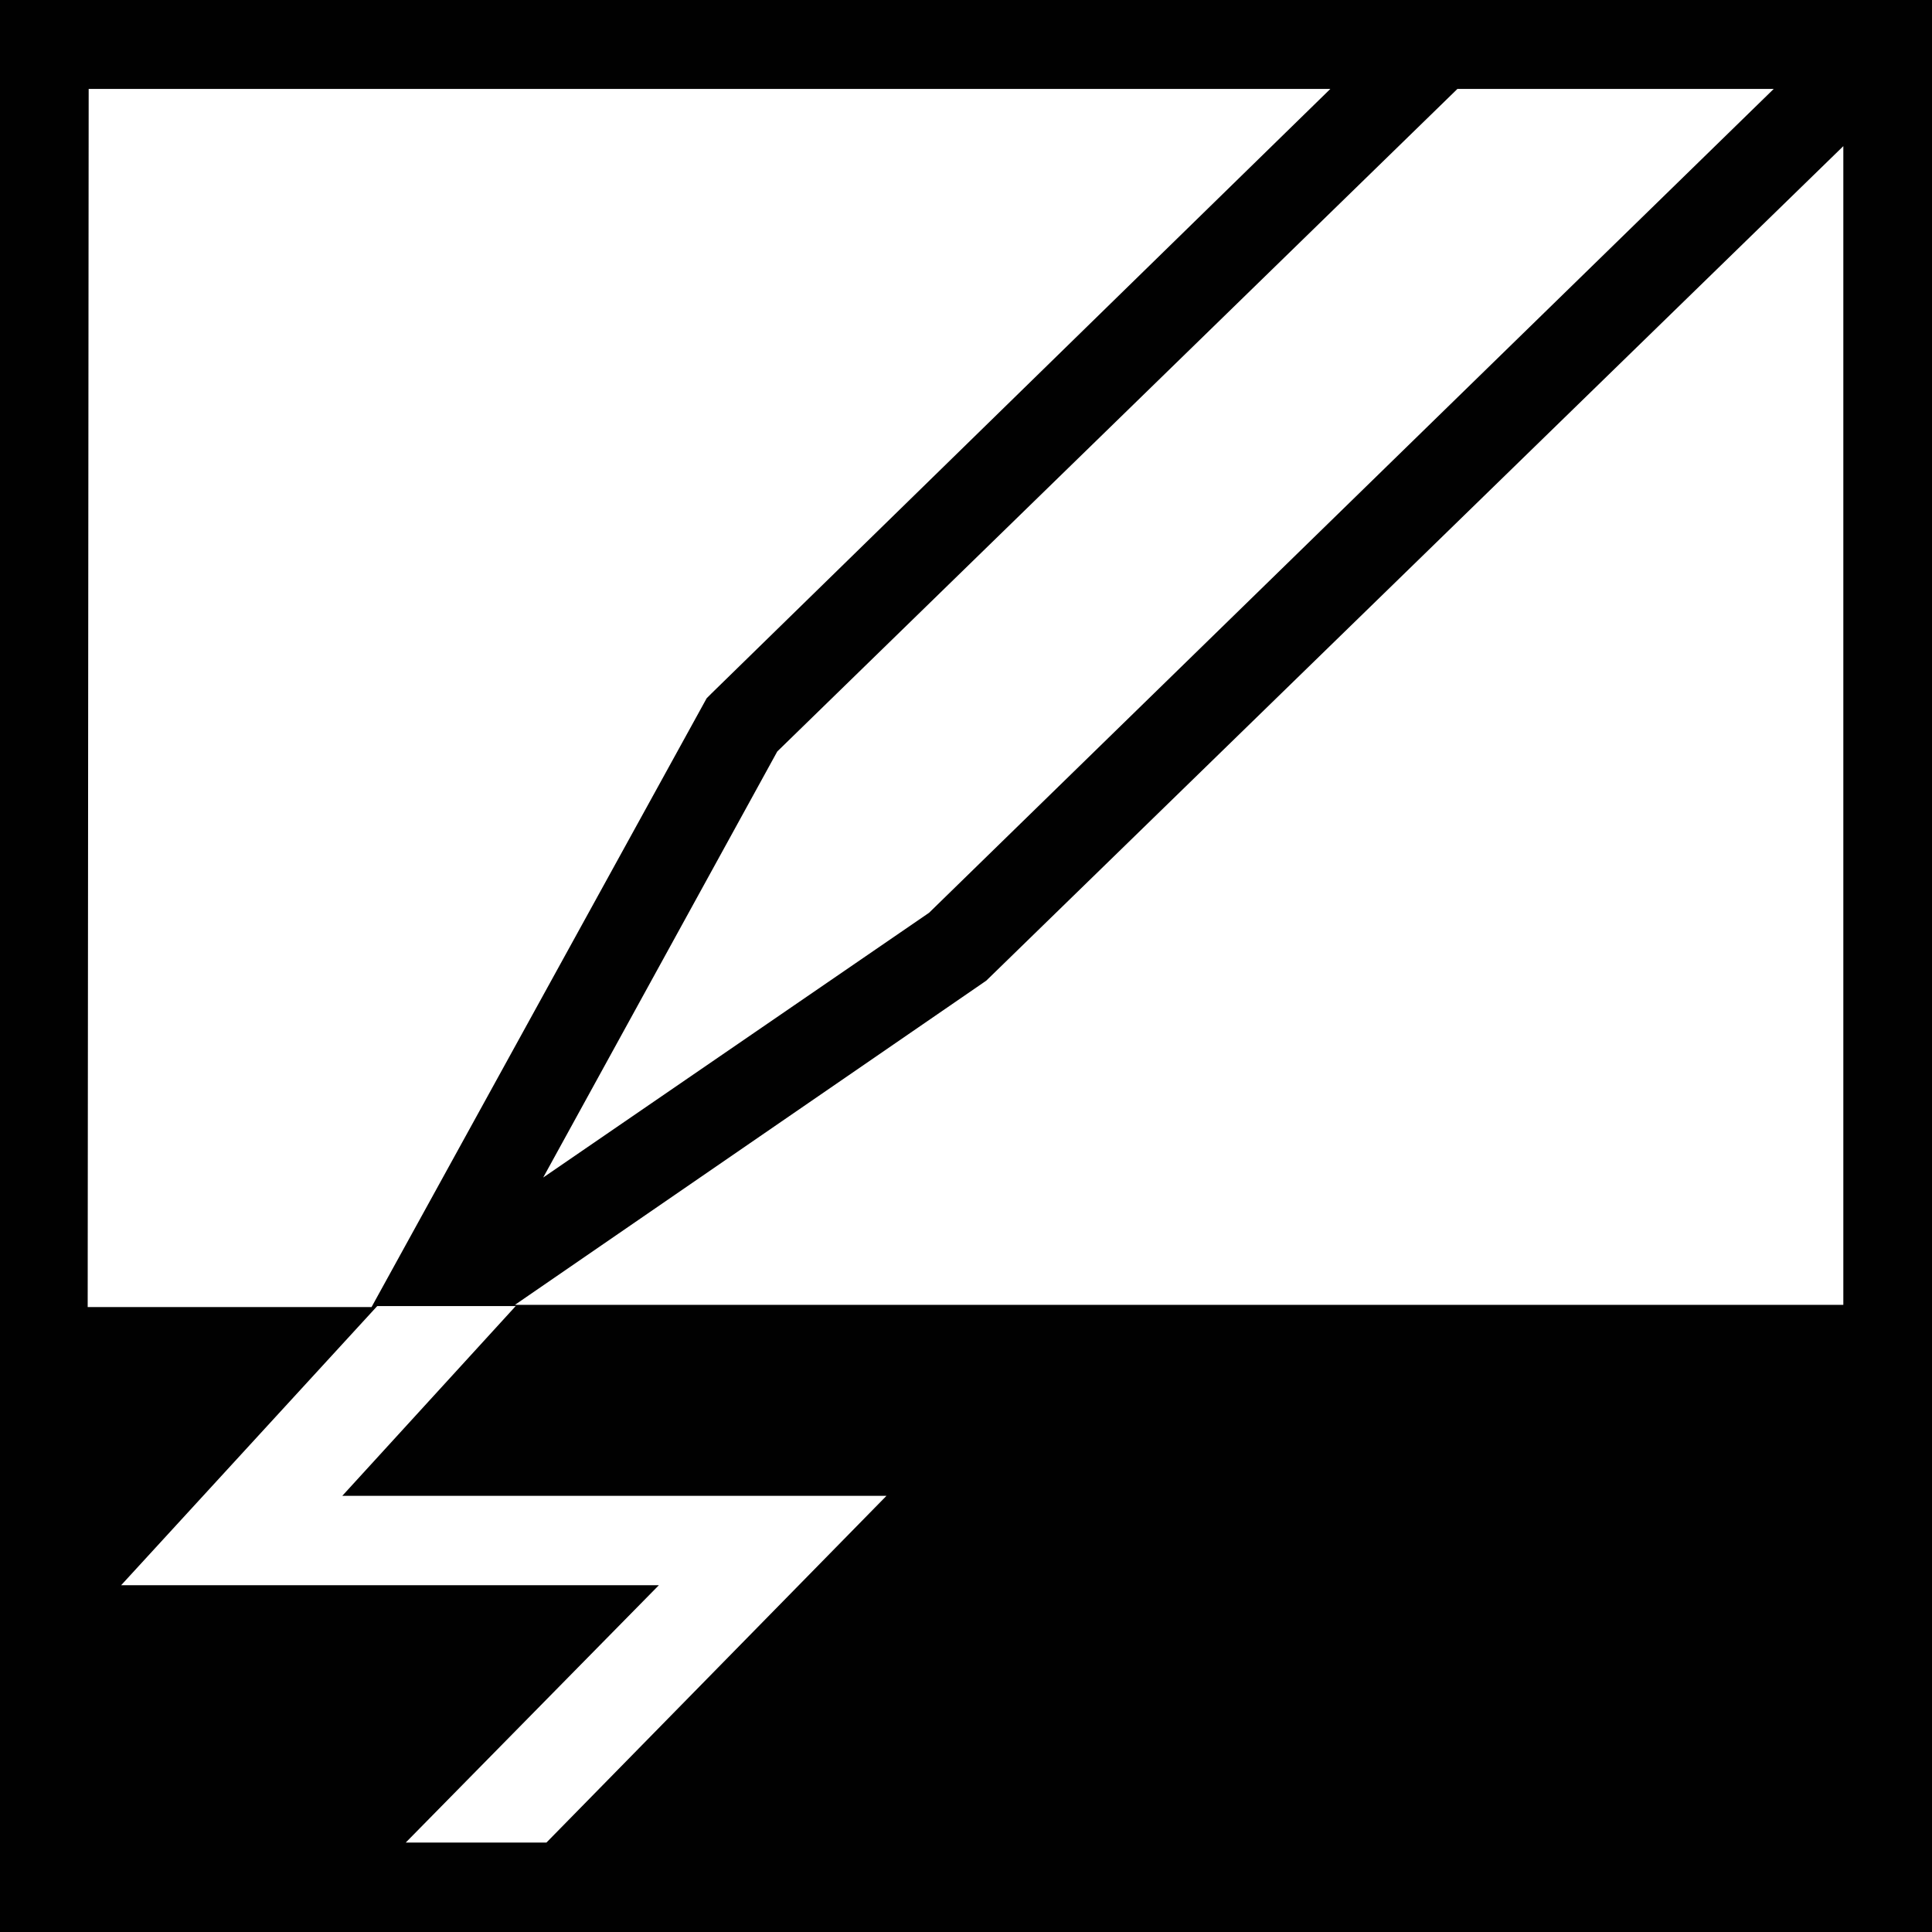 <svg id="Layer_1" data-name="Layer 1" xmlns="http://www.w3.org/2000/svg" viewBox="0 0 78 78"><defs><style>.cls-1{fill:#010101;}</style></defs><title>KrasvastArtboard 1</title><path class="cls-1" d="M77.9,0H0V78H78V0ZM58.84,3.59H71.61L37.51,36.85,21.93,47.54l9.45-17.2Zm-55.26,0H53.71L28.72,28l-.19.19L15,52.77H3.54Zm18.48,70.8H16.38L26.6,64H4.89L15.23,52.73h5.59l-7,7.66H35.79ZM74.42,52.68H20.79l18.9-13,.13-.09L74.42,5.9Z"/></svg>